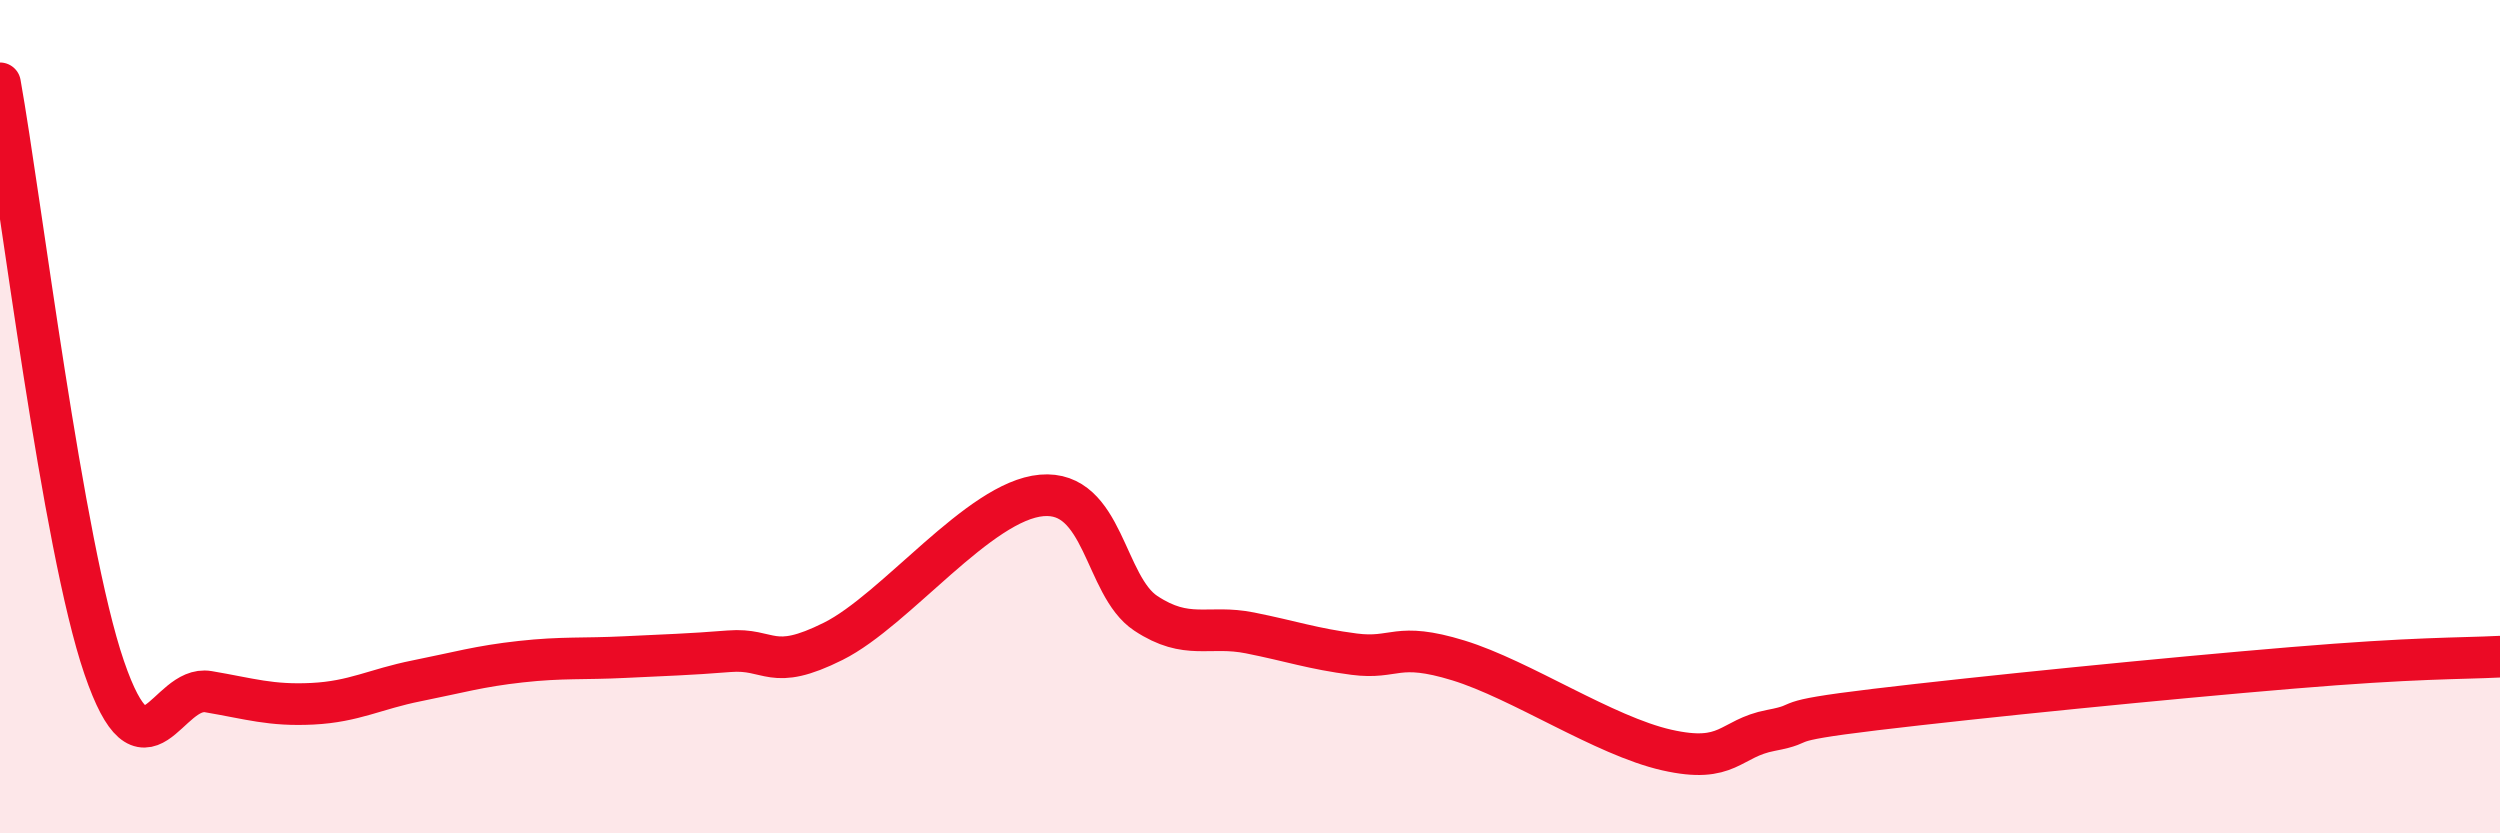 
    <svg width="60" height="20" viewBox="0 0 60 20" xmlns="http://www.w3.org/2000/svg">
      <path
        d="M 0,2 C 0.5,4.8 1.5,13.1 2.5,16.02 C 3.5,18.94 4,16.43 5,16.6 C 6,16.77 6.5,16.94 7.5,16.89 C 8.5,16.84 9,16.54 10,16.34 C 11,16.14 11.5,15.99 12.5,15.88 C 13.5,15.77 14,15.82 15,15.77 C 16,15.72 16.5,15.71 17.5,15.63 C 18.5,15.55 18.5,16.14 20,15.39 C 21.5,14.64 23.5,12.02 25,11.89 C 26.5,11.76 26.5,14.06 27.5,14.72 C 28.5,15.38 29,14.99 30,15.19 C 31,15.39 31.5,15.57 32.5,15.7 C 33.5,15.83 33.5,15.39 35,15.85 C 36.5,16.31 38.5,17.66 40,18 C 41.5,18.34 41.5,17.72 42.5,17.53 C 43.5,17.34 42.5,17.33 45,17.03 C 47.5,16.73 52,16.28 55,16.03 C 58,15.78 59,15.81 60,15.76L60 20L0 20Z"
        fill="#EB0A25"
        opacity="0.1"
        stroke-linecap="round"
        stroke-linejoin="round"
      />
      <path
        d="M 0,2 C 0.5,4.8 1.5,13.1 2.5,16.02 C 3.5,18.94 4,16.43 5,16.6 C 6,16.77 6.5,16.94 7.5,16.89 C 8.5,16.84 9,16.54 10,16.34 C 11,16.14 11.5,15.99 12.5,15.88 C 13.5,15.77 14,15.82 15,15.77 C 16,15.72 16.5,15.71 17.5,15.63 C 18.5,15.55 18.5,16.14 20,15.39 C 21.5,14.64 23.5,12.02 25,11.89 C 26.5,11.76 26.5,14.06 27.5,14.72 C 28.5,15.38 29,14.99 30,15.19 C 31,15.39 31.5,15.57 32.5,15.7 C 33.5,15.83 33.5,15.39 35,15.85 C 36.5,16.31 38.5,17.66 40,18 C 41.5,18.34 41.5,17.72 42.5,17.53 C 43.5,17.34 42.5,17.33 45,17.03 C 47.5,16.73 52,16.28 55,16.03 C 58,15.78 59,15.81 60,15.76"
        stroke="#EB0A25"
        stroke-width="1"
        fill="none"
        stroke-linecap="round"
        stroke-linejoin="round"
      />
    </svg>
  